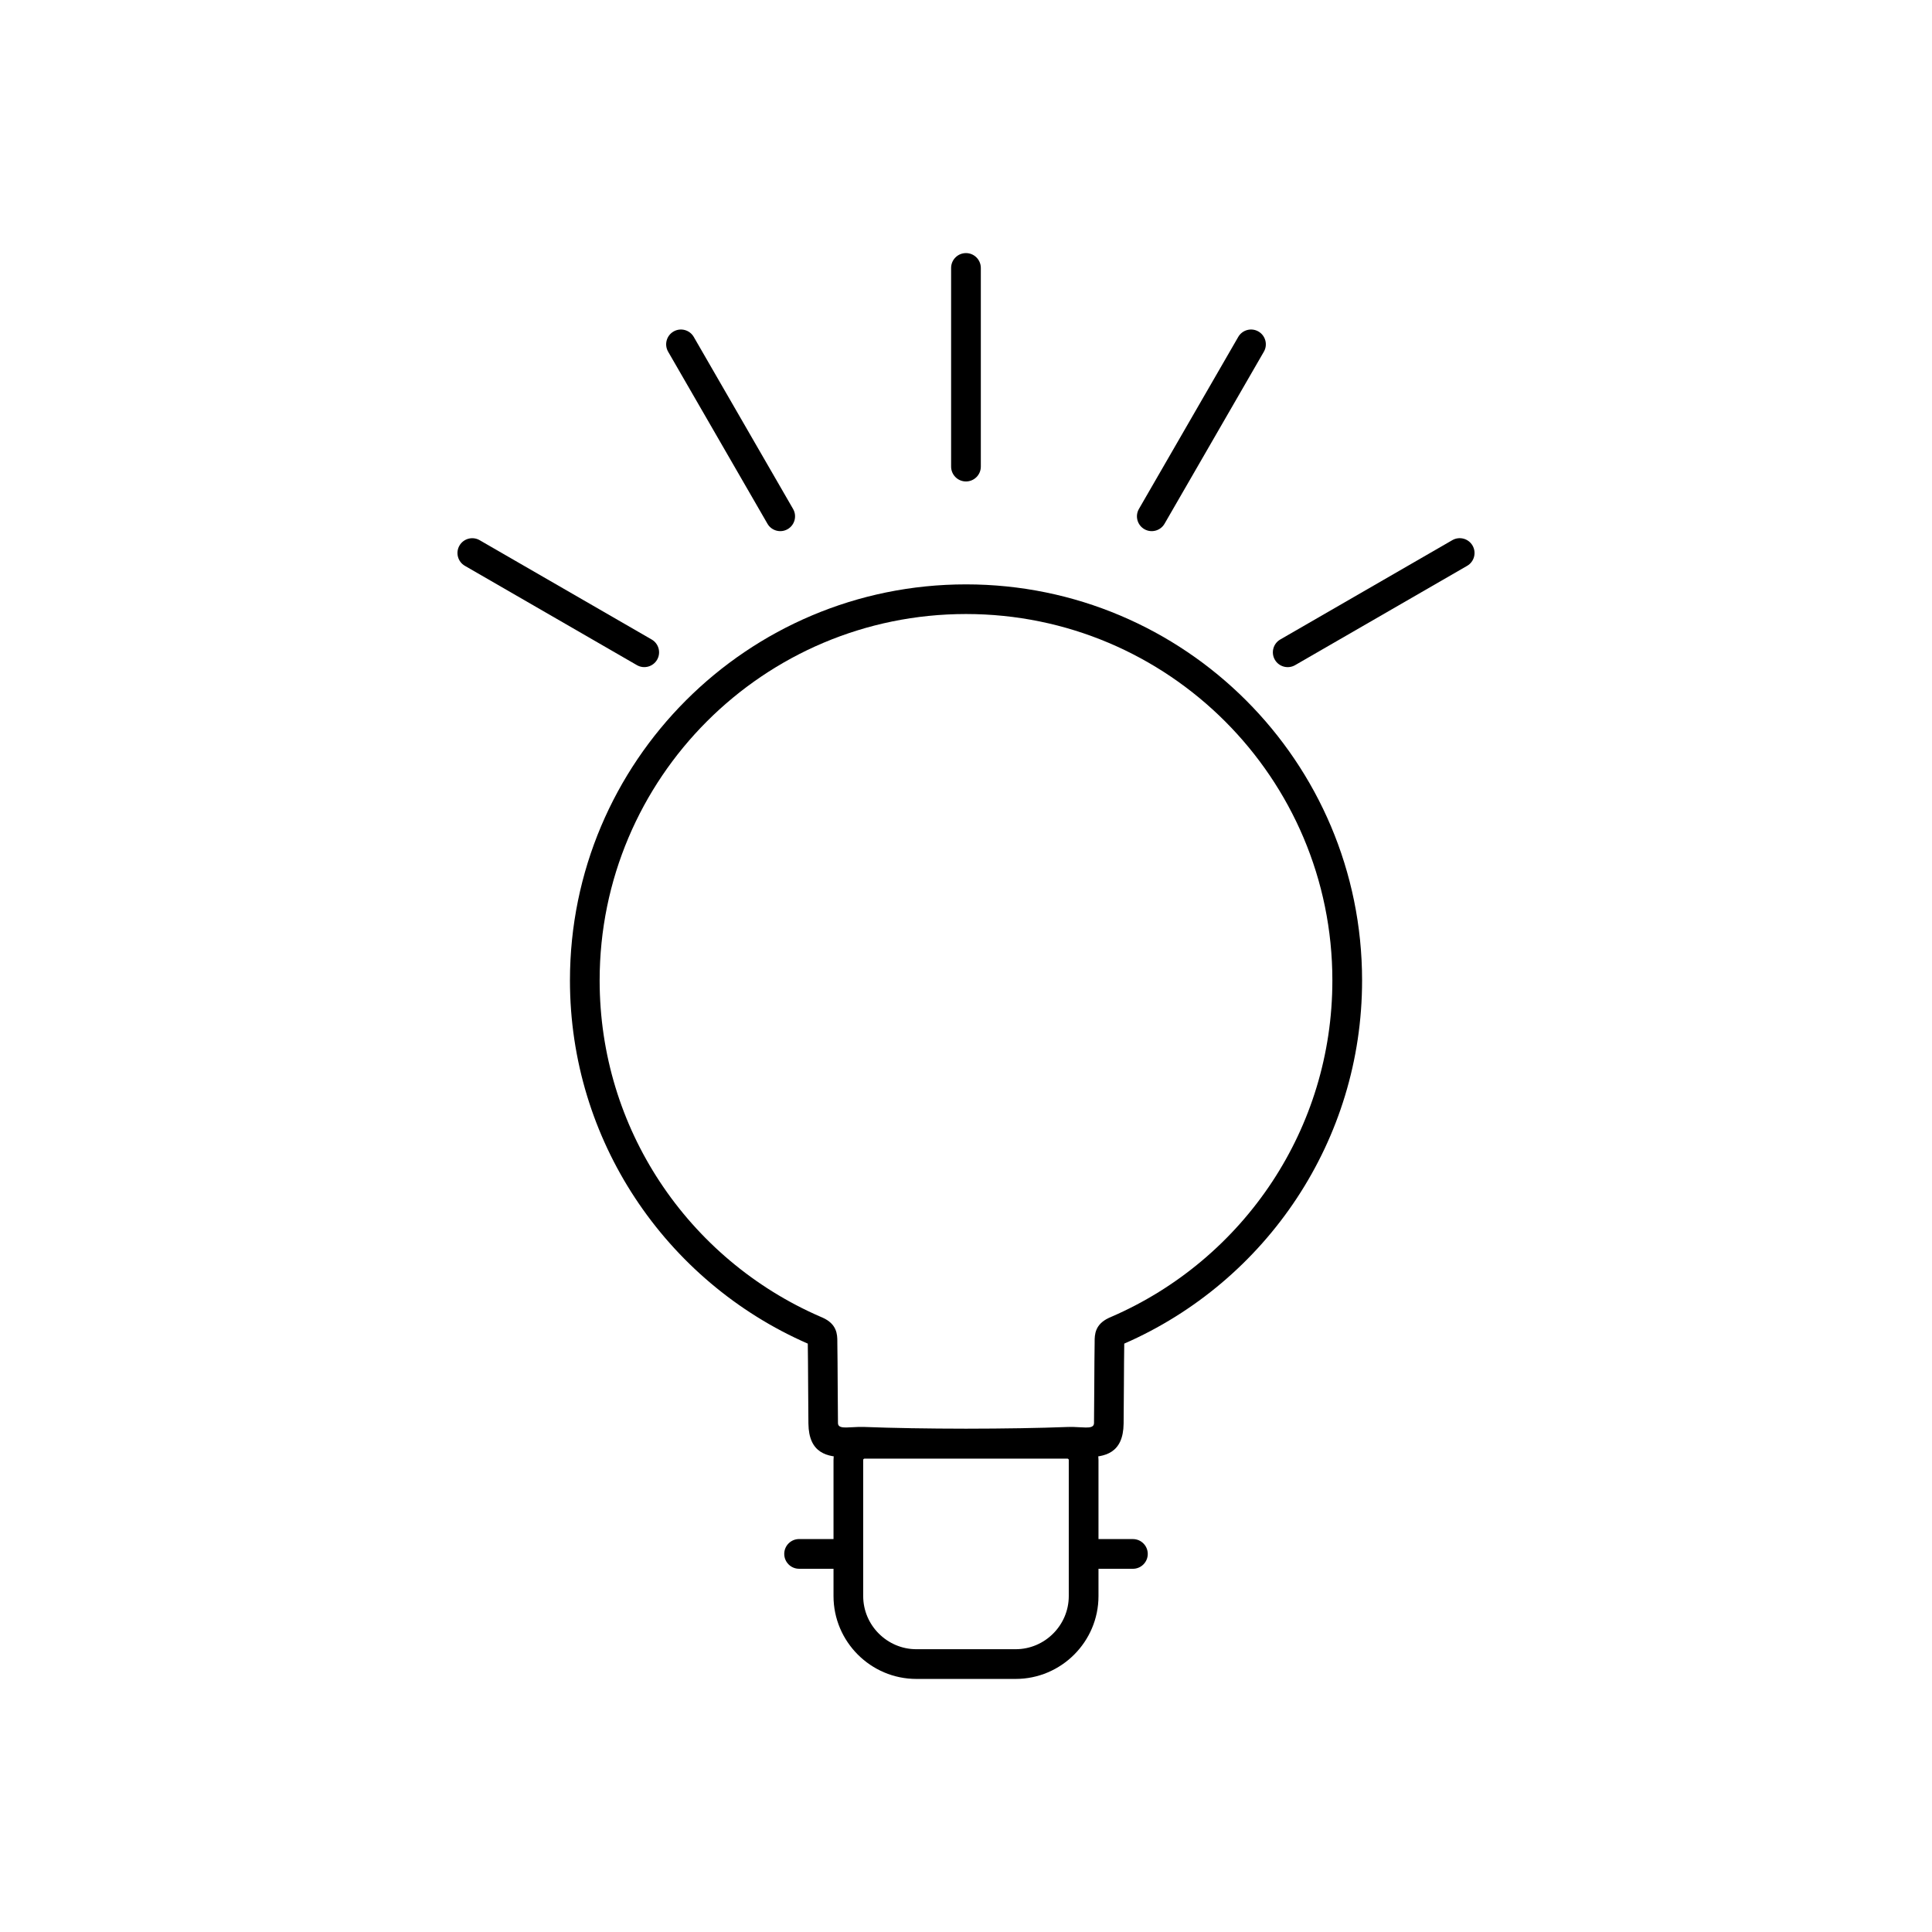 <?xml version="1.0" encoding="UTF-8"?>
<!-- Uploaded to: ICON Repo, www.svgrepo.com, Generator: ICON Repo Mixer Tools -->
<svg fill="#000000" width="800px" height="800px" version="1.1" viewBox="144 144 512 512" xmlns="http://www.w3.org/2000/svg">
 <g>
  <path d="m400 530.46c-5.043-0.004-10.059-0.047-14.703-0.125-4.746-0.078-9.07-0.191-12.625-0.332-0.578-0.023-1.379 0.02-2.203 0.066-0.621 0.035-1.258 0.066-2.113 0.078-5.188 0.066-10.02-1.008-10.117-8.887-0.035-2.633-0.055-6.316-0.074-9.992-0.023-4.273-0.047-8.539-0.094-11.195-18.754-8.184-34.66-21.699-45.805-38.645-10.887-16.551-17.223-36.348-17.223-57.602 0-28.984 11.75-55.223 30.742-74.219 18.992-18.996 45.234-30.742 74.219-30.742s55.223 11.75 74.219 30.742 30.742 45.234 30.742 74.219c0 21.254-6.336 41.047-17.223 57.602-11.145 16.941-27.051 30.461-45.805 38.645-0.047 2.656-0.07 6.922-0.094 11.195-0.02 3.676-0.039 7.359-0.074 9.992-0.098 7.879-4.934 8.953-10.117 8.887-0.852-0.012-1.492-0.047-2.113-0.078-0.82-0.043-1.621-0.086-2.203-0.066v0.012c-0.105 0.004-0.207 0.004-0.312 0-3.492 0.133-7.703 0.242-12.312 0.32-4.644 0.078-9.66 0.121-14.703 0.125zm-14.582-7.969c4.648 0.078 9.625 0.121 14.582 0.125 4.957-0.004 9.934-0.047 14.582-0.125 4.406-0.074 8.555-0.184 12.129-0.32 0.102-0.012 0.207-0.02 0.309-0.023l0.152 3.934-0.137-3.922c0.977-0.039 1.922 0.012 2.894 0.066 0.668 0.035 1.352 0.074 1.809 0.078 1.125 0.016 2.172-0.121 2.184-1.141 0.035-2.676 0.055-6.309 0.074-9.934 0.023-4.383 0.047-8.754 0.094-11.367l0.004-0.176h-0.004v-0.129l-0.008 0.129h0.012c0.004-0.23 0-0.207-0.004-0.129 0-1.867 0.082-4.555 3.711-6.273 0.094-0.047 0.188-0.094 0.285-0.137l0.008 0.016 0.012-0.004-0.004-0.008 0.078-0.031c0.078-0.039 0.156-0.078 0.238-0.113l0.004 0.008 0.004-0.004-0.004-0.004c17.535-7.562 32.395-20.133 42.766-35.898 10.051-15.281 15.902-33.594 15.902-53.297 0-26.812-10.867-51.082-28.438-68.652-17.57-17.57-41.844-28.438-68.652-28.438-26.812 0-51.082 10.867-68.652 28.438-17.57 17.57-28.438 41.844-28.438 68.652 0 19.699 5.848 38.016 15.902 53.297 10.348 15.73 25.156 28.273 42.637 35.844l0.125 0.051v0.004h0.004l-0.004 0.004 0.082 0.035c0.098 0.035 0.195 0.07 0.289 0.113l-0.004 0.004c3.879 1.707 3.961 4.477 3.961 6.387-0.004-0.082-0.008-0.102-0.004 0.129h0.004-0.004l0.004 0.176c0.047 2.609 0.07 6.984 0.094 11.367 0.02 3.625 0.039 7.254 0.074 9.934 0.012 1.02 1.059 1.152 2.184 1.141 0.449-0.004 1.137-0.043 1.809-0.078 0.977-0.051 1.926-0.105 2.91-0.066 3.644 0.145 7.906 0.258 12.441 0.332zm-19.512-22.801h0.008l-0.008-0.129zm0.008 0h0.008c0 0.16-0.004 0.094-0.008 0zm76.039 0c0 0.227 0.004-0.531-0.012 0zm-7.863 0c-0.004 0.094-0.008 0.16-0.008 0z"/>
  <path d="m373.12 522.68h53.754c2.269 0 4.328 0.926 5.82 2.418v0.016c1.492 1.492 2.418 3.547 2.418 5.805v36.062c0 6.043-2.469 11.531-6.445 15.508-3.977 3.977-9.469 6.445-15.508 6.445h-26.316c-6.043 0-11.531-2.469-15.508-6.445-3.977-3.977-6.445-9.469-6.445-15.508v-36.062c0-2.258 0.926-4.312 2.418-5.805v-0.016c1.492-1.492 3.551-2.418 5.82-2.418zm53.754 7.871h-53.754c-0.098 0-0.188 0.043-0.254 0.109l-0.008-0.008c-0.062 0.066-0.102 0.16-0.102 0.262v36.062c0 3.867 1.586 7.391 4.141 9.941 2.555 2.555 6.074 4.141 9.941 4.141h26.316c3.867 0 7.391-1.586 9.941-4.141 2.555-2.555 4.141-6.074 4.141-9.941v-36.062c0-0.102-0.039-0.195-0.102-0.262l-0.008 0.008c-0.066-0.066-0.156-0.109-0.254-0.109z"/>
  <path d="m431.77 551.87c-2.172 0-3.938 1.762-3.938 3.938 0 2.172 1.762 3.938 3.938 3.938h12.461c2.172 0 3.938-1.762 3.938-3.938 0-2.172-1.762-3.938-3.938-3.938z"/>
  <path d="m368.23 559.74c2.172 0 3.938-1.762 3.938-3.938 0-2.172-1.762-3.938-3.938-3.938h-12.461c-2.172 0-3.938 1.762-3.938 3.938 0 2.172 1.762 3.938 3.938 3.938z"/>
  <path d="m403.93 215.01c0-2.172-1.762-3.938-3.938-3.938-2.172 0-3.938 1.762-3.938 3.938v52.645c0 2.172 1.762 3.938 3.938 3.938 2.172 0 3.938-1.762 3.938-3.938z"/>
  <path d="m478.94 237.2c1.078-1.875 0.43-4.273-1.445-5.352s-4.273-0.43-5.352 1.445l-26.32 45.59c-1.078 1.875-0.43 4.273 1.445 5.352s4.273 0.43 5.352-1.445z"/>
  <path d="m532.81 293.95c1.875-1.086 2.516-3.488 1.43-5.367-1.086-1.875-3.488-2.516-5.367-1.43l-45.59 26.32c-1.875 1.086-2.516 3.488-1.43 5.367 1.086 1.875 3.488 2.516 5.367 1.43z"/>
  <path d="m312.79 320.27c1.875 1.078 4.273 0.43 5.352-1.445s0.43-4.273-1.445-5.352l-45.59-26.32c-1.875-1.078-4.273-0.43-5.352 1.445-1.078 1.875-0.43 4.273 1.445 5.352z"/>
  <path d="m347.38 282.79c1.078 1.875 3.473 2.523 5.352 1.445 1.875-1.078 2.523-3.473 1.445-5.352l-26.32-45.59c-1.078-1.875-3.473-2.523-5.352-1.445-1.875 1.078-2.523 3.473-1.445 5.352z"/>
 </g>
</svg>